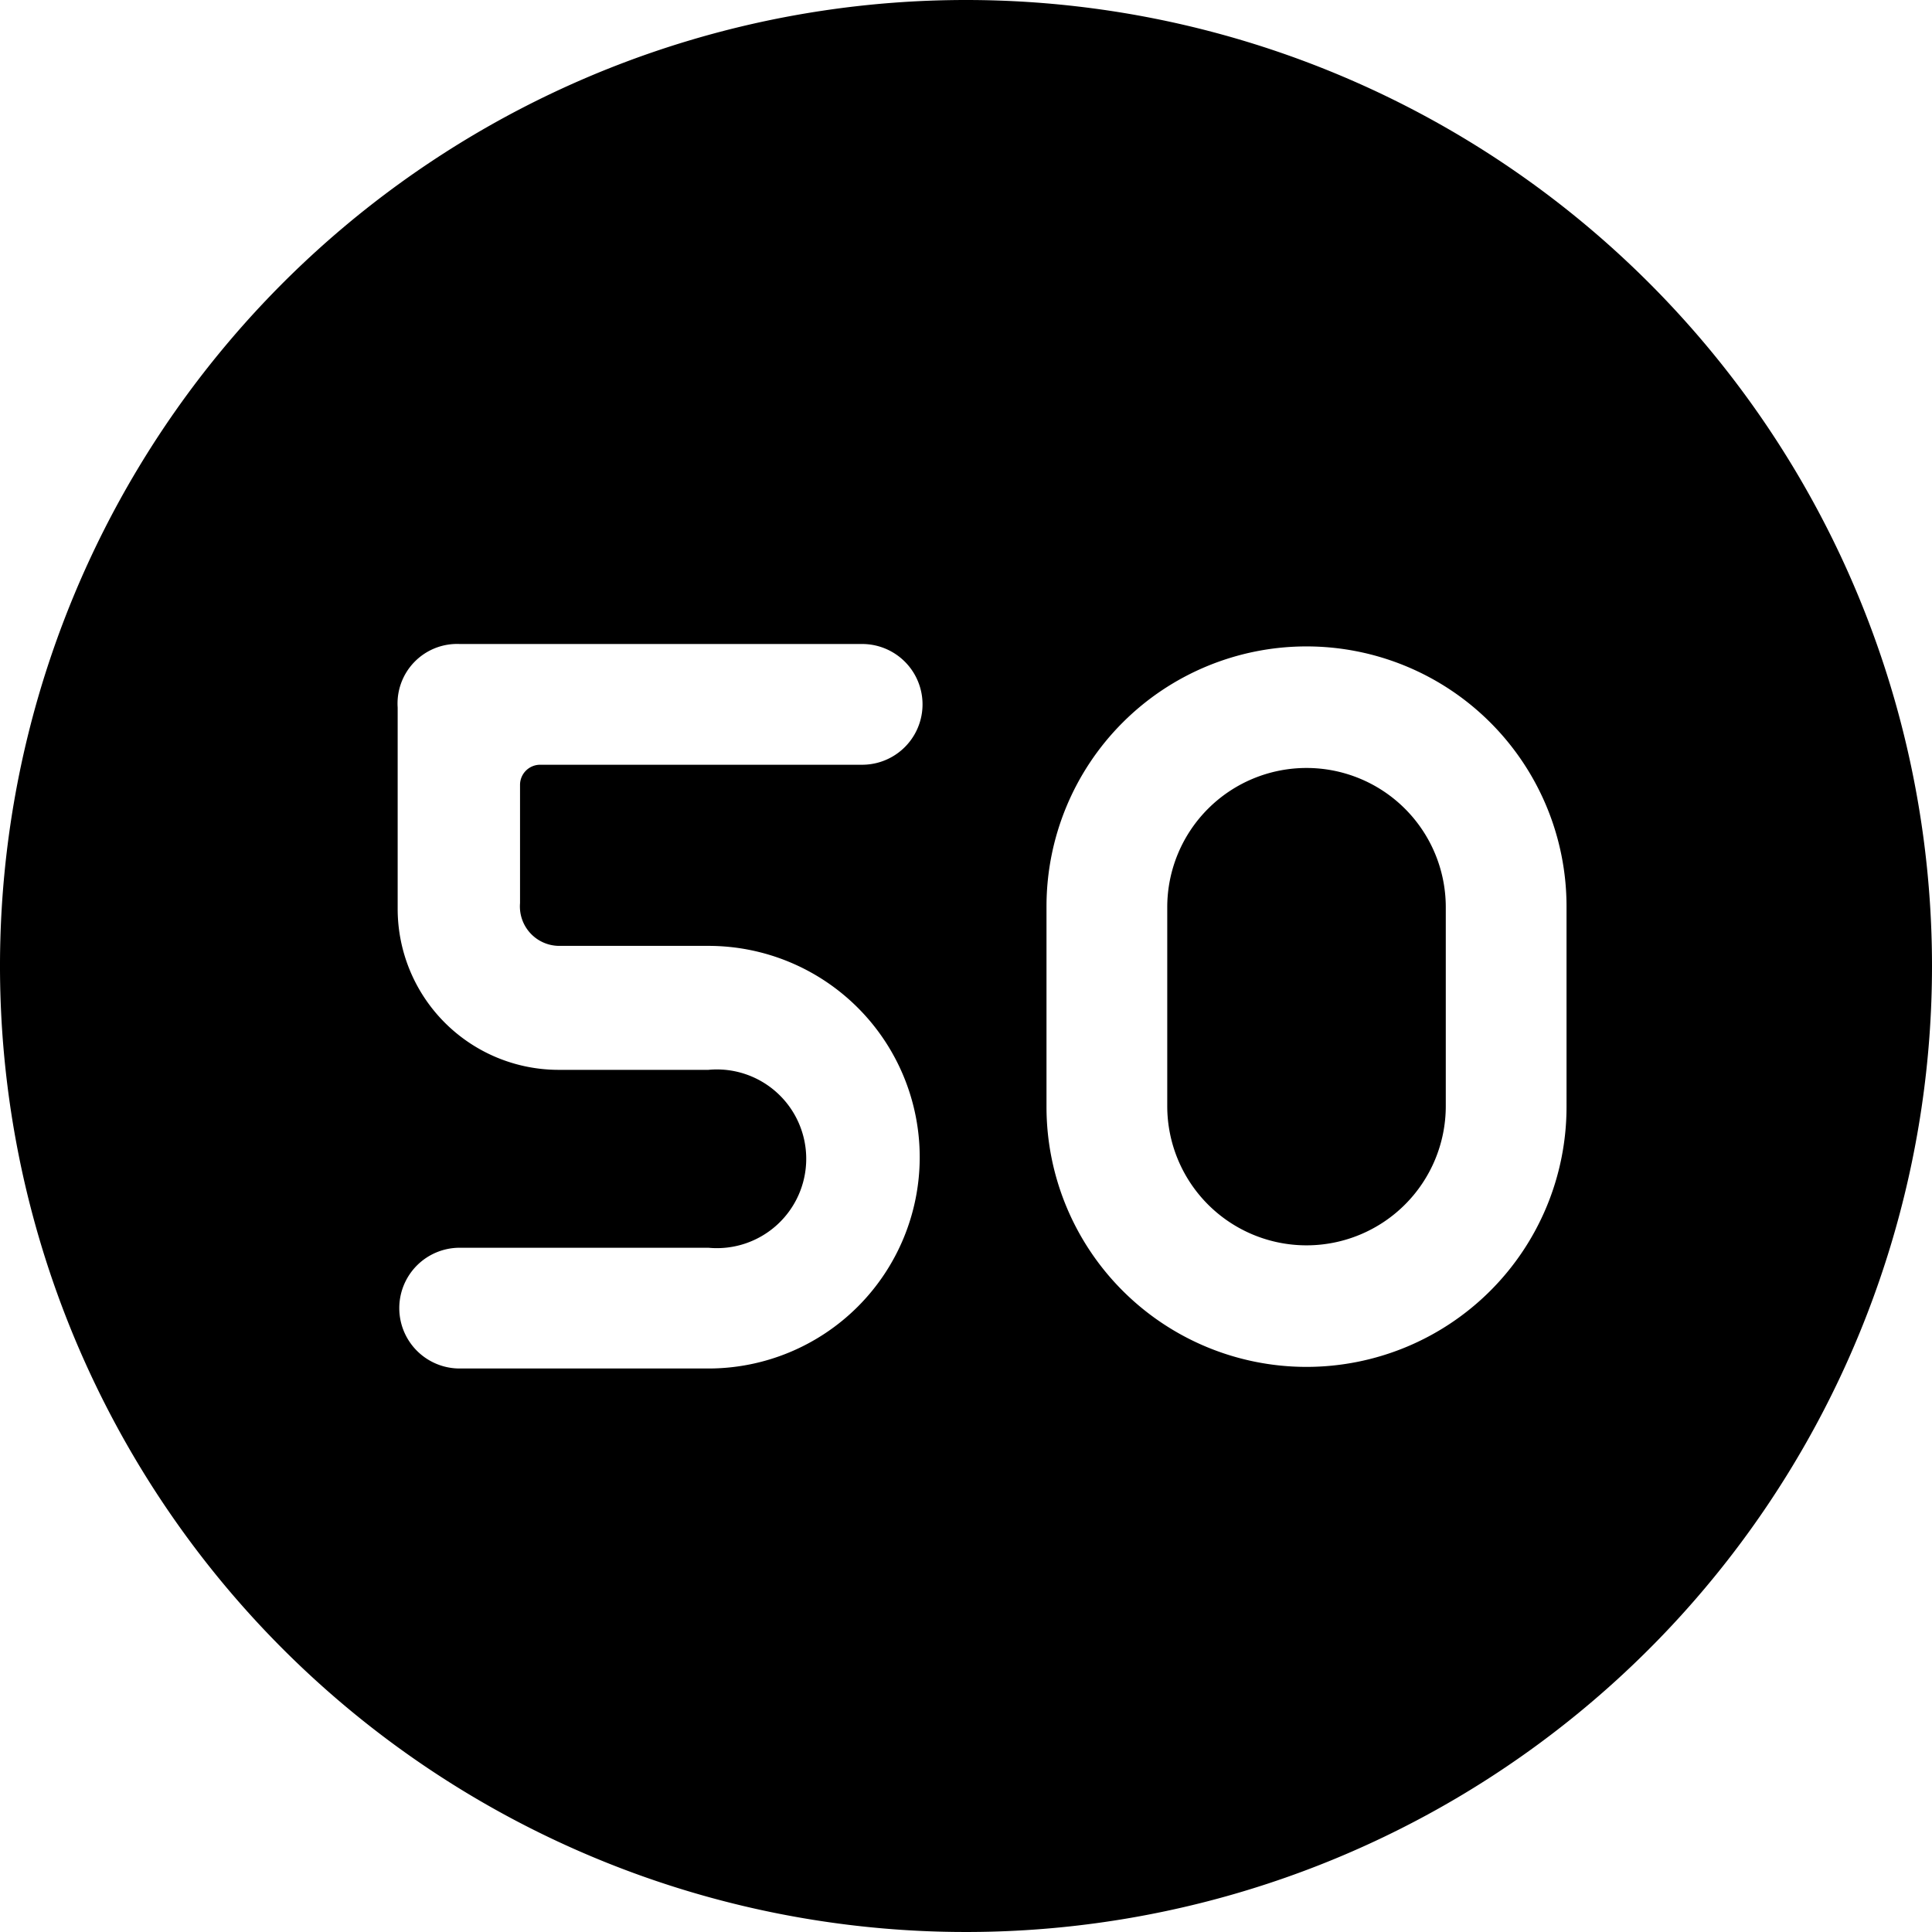 <svg xmlns="http://www.w3.org/2000/svg" viewBox="0 0 24 24"><g><path d="M16.23 9.54a1.73 1.73 0 0 0 -1.73 1.72v2.48a1.73 1.73 0 0 0 3.46 0v-2.48a1.73 1.73 0 0 0 -1.73 -1.72Z" fill="#000000" stroke-width="1"></path><path d="M12 0a12 12 0 1 0 12 12A12 12 0 0 0 12 0ZM6.94 11.75H8.8a2.61 2.61 0 1 1 0 5.25H5.71a0.75 0.75 0 0 1 0 -1.5H8.8a1.11 1.11 0 1 0 0 -2.21H6.94a2 2 0 0 1 -2 -2v-2.5A0.74 0.74 0 0 1 5.71 8h5a0.75 0.75 0 0 1 0 1.5h-4a0.25 0.25 0 0 0 -0.25 0.25v1.47a0.49 0.49 0 0 0 0.48 0.53Zm12.52 2a3.23 3.23 0 0 1 -6.46 0v-2.49a3.23 3.23 0 0 1 6.46 0Z" fill="#000000" stroke-width="1"></path></g></svg>